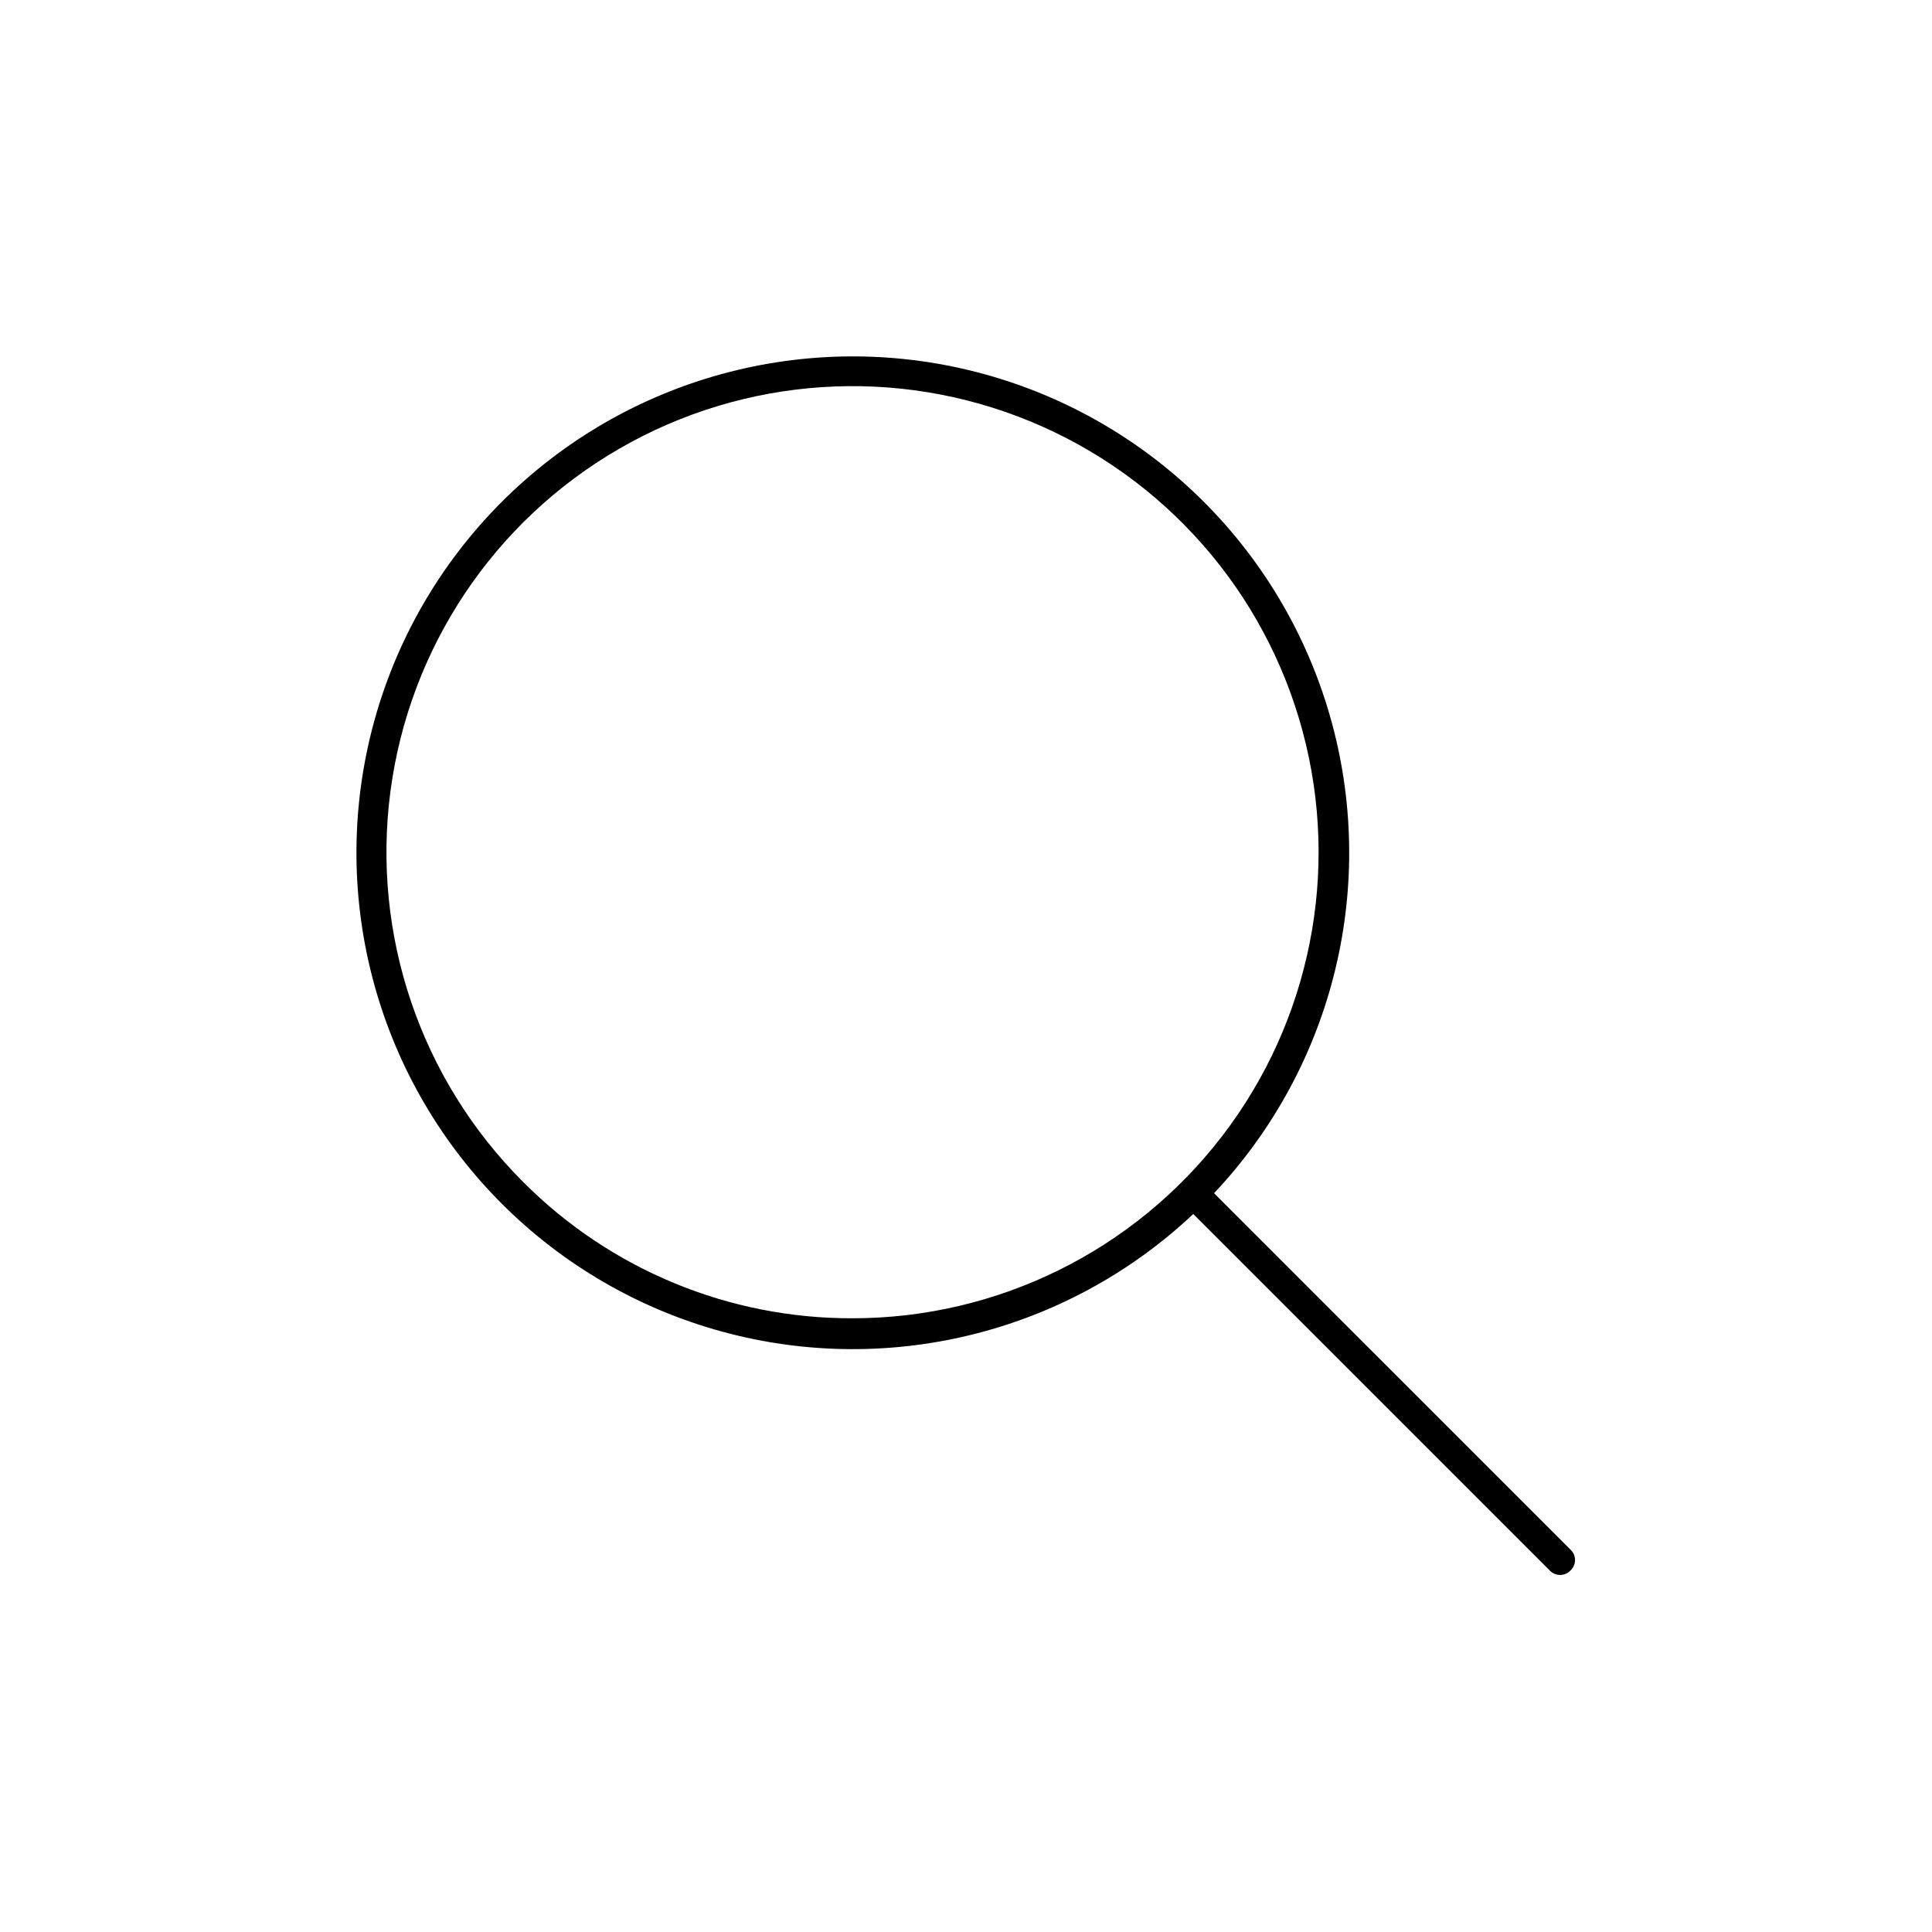<?xml version="1.0" encoding="UTF-8"?>
<!-- Uploaded to: ICON Repo, www.svgrepo.com, Generator: ICON Repo Mixer Tools -->
<svg fill="#000000" width="800px" height="800px" version="1.1" viewBox="144 144 512 512" xmlns="http://www.w3.org/2000/svg">
 <path d="m560.2 554.68-94.465-94.465c31.914-33.863 43.562-82.066 30.633-126.77-12.93-44.699-48.512-79.242-93.574-90.84-45.062-11.602-92.898 1.473-125.8 34.375-32.902 32.902-45.977 80.738-34.375 125.8 11.598 45.062 46.141 80.645 90.84 93.574 44.699 12.93 92.902 1.281 126.77-30.633l94.465 94.465c0.715 0.762 1.711 1.191 2.754 1.191 1.047 0 2.043-0.43 2.758-1.191 0.762-0.715 1.191-1.711 1.191-2.758 0-1.043-0.43-2.039-1.191-2.754zm-277.57-97.457c-27.164-27.141-40.164-65.371-35.168-103.45 4.996-38.074 27.418-71.66 60.668-90.871 33.25-19.215 73.547-21.867 109.03-7.18 35.484 14.684 62.117 45.039 72.062 82.129 9.949 37.094 2.078 76.699-21.297 107.17-23.371 30.469-59.59 48.336-97.992 48.336-32.758 0.098-64.191-12.91-87.301-36.133z"/>
</svg>